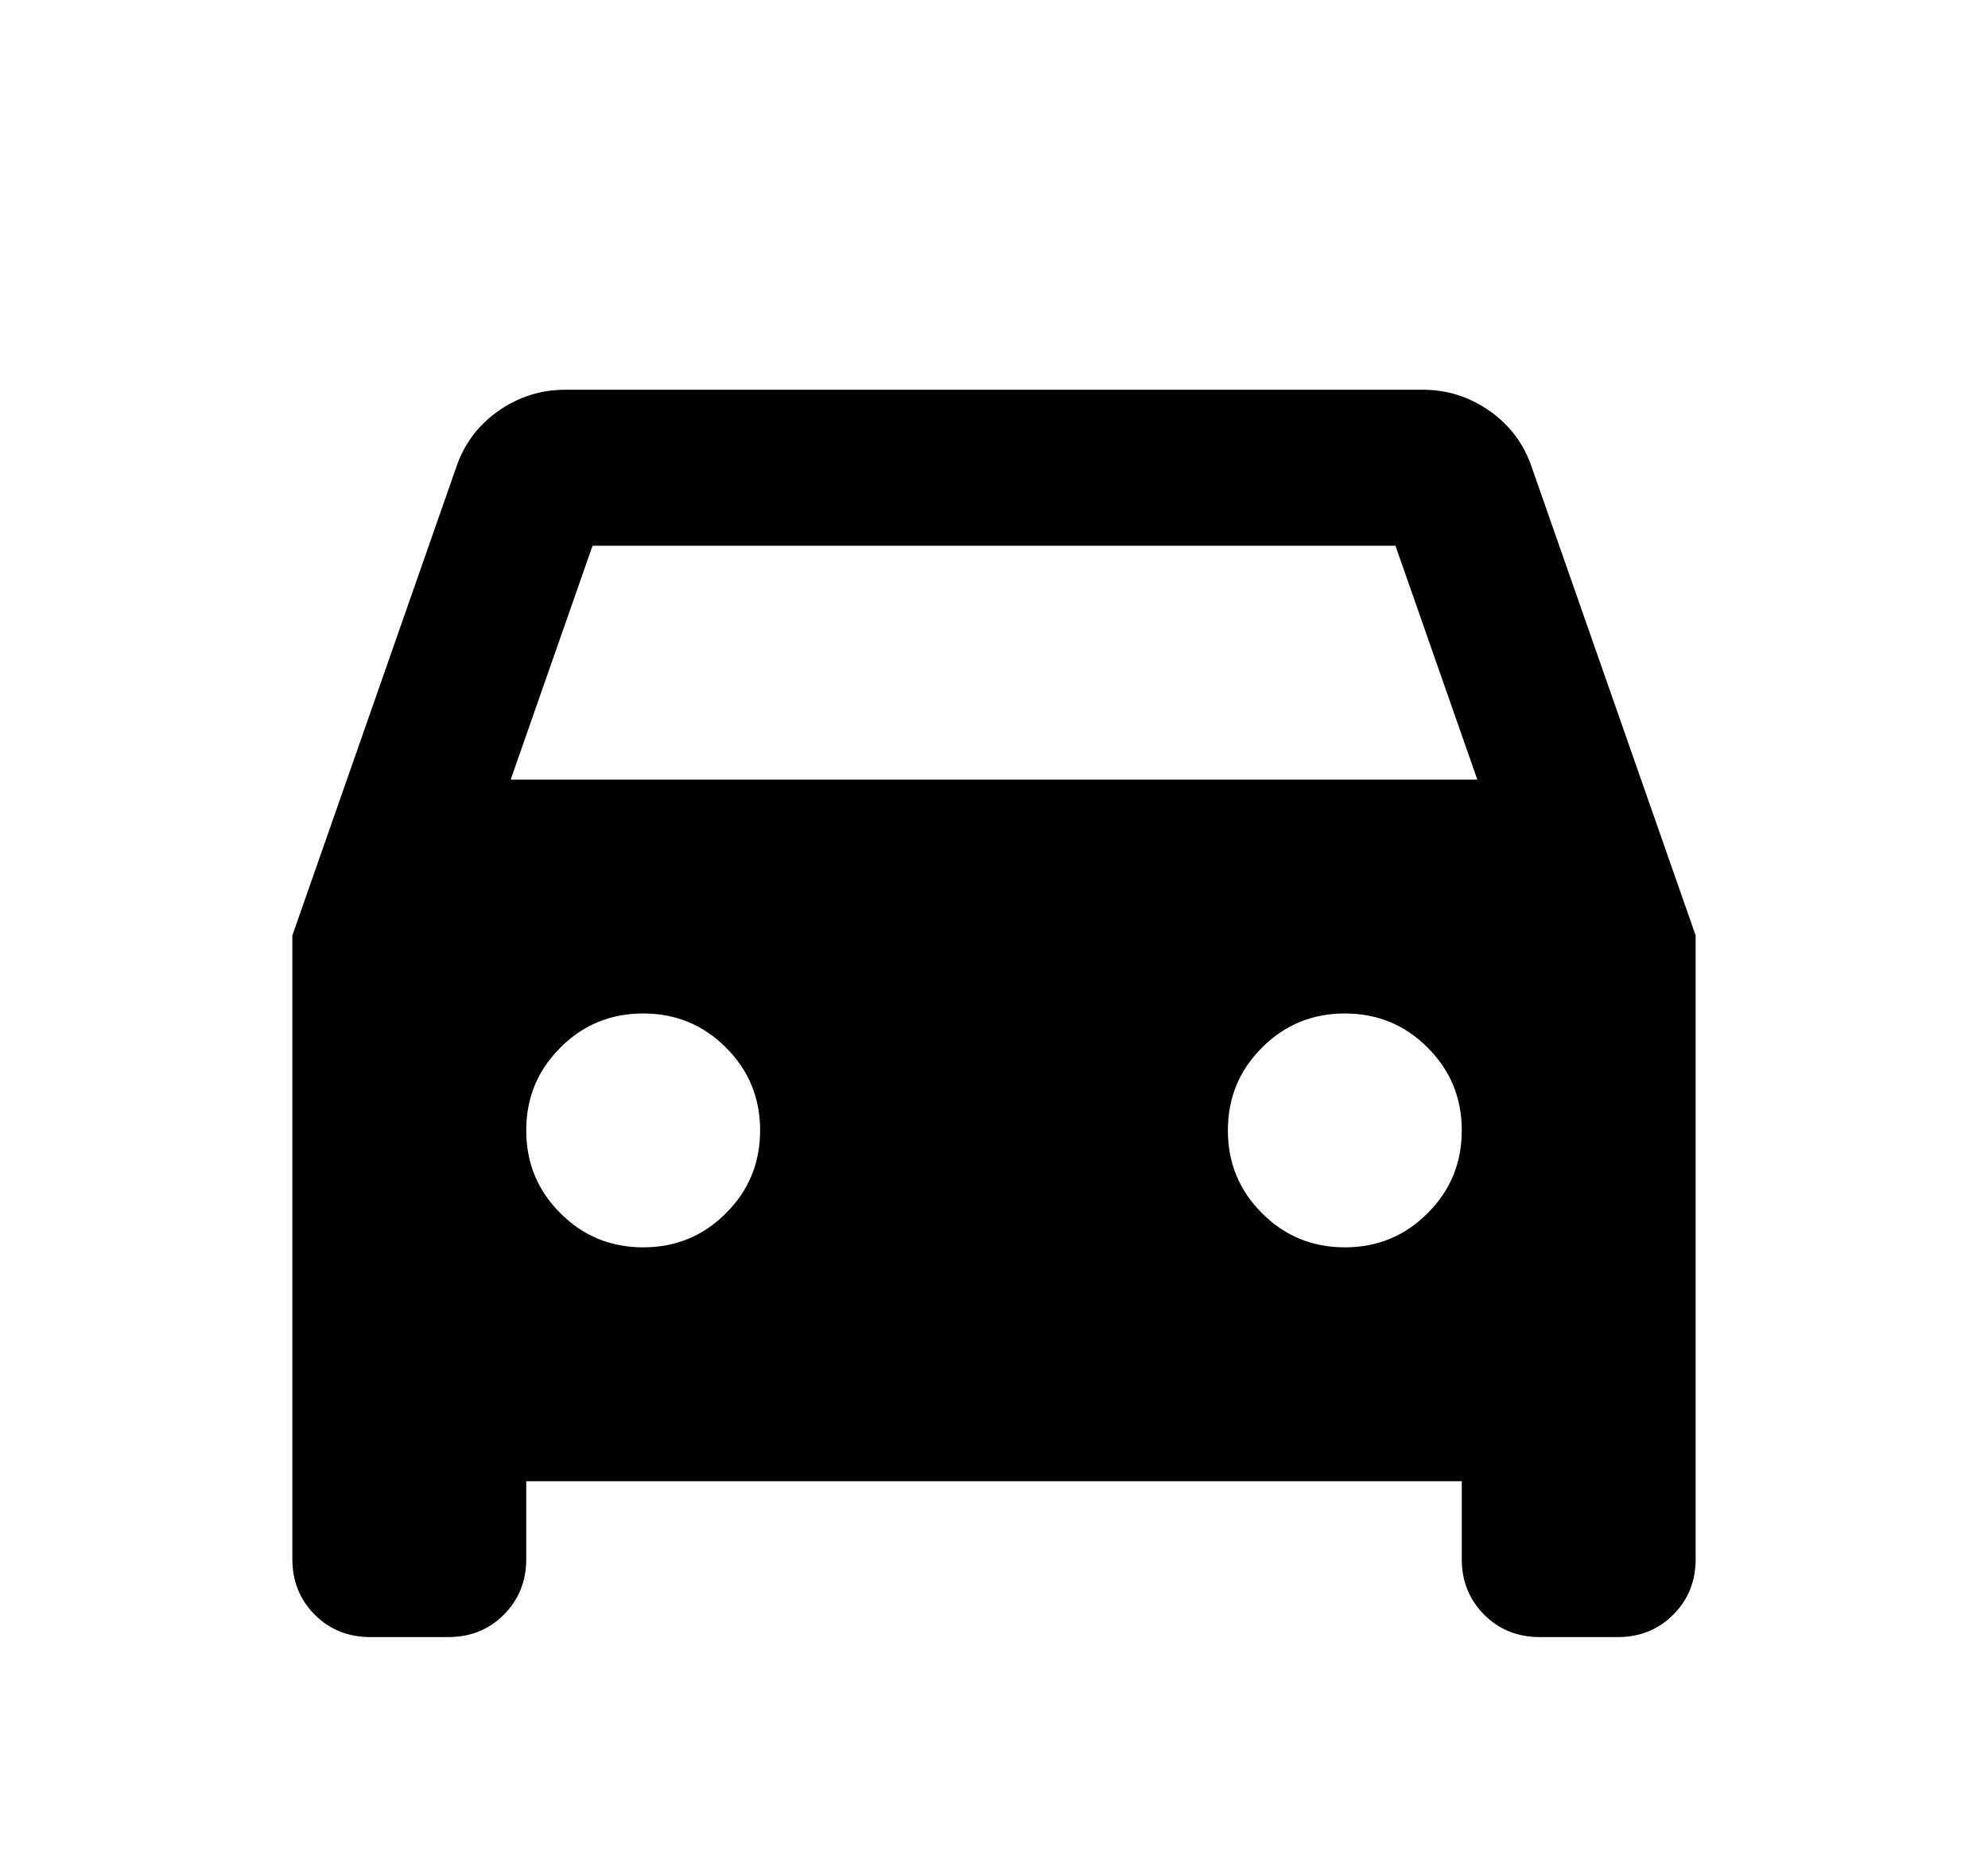 <svg width="17" height="16" viewBox="0 0 17 16" fill="none" xmlns="http://www.w3.org/2000/svg">
<mask id="mask0_760_14517" style="mask-type:alpha" maskUnits="userSpaceOnUse" x="0" y="0" width="17" height="16">
<rect x="0.5" width="16" height="16" fill="#D9D9D9"/>
</mask>
<g mask="url(#mask0_760_14517)">
<path d="M4.5 12.667V13.334C4.5 13.522 4.436 13.681 4.308 13.809C4.181 13.936 4.022 14 3.833 14H3.167C2.978 14 2.819 13.936 2.692 13.809C2.564 13.681 2.5 13.522 2.5 13.334V8L3.9 4C3.967 3.8 4.086 3.639 4.258 3.517C4.431 3.395 4.622 3.333 4.833 3.333H12.167C12.378 3.333 12.569 3.395 12.742 3.517C12.914 3.639 13.033 3.8 13.1 4L14.5 8V13.334C14.5 13.522 14.436 13.681 14.308 13.809C14.181 13.936 14.022 14 13.833 14H13.167C12.978 14 12.819 13.936 12.692 13.809C12.564 13.681 12.5 13.522 12.5 13.334V12.667H4.5ZM4.367 6.667H12.633L11.933 4.667H5.067L4.367 6.667ZM5.5 10.667C5.778 10.667 6.014 10.57 6.208 10.375C6.403 10.181 6.5 9.945 6.5 9.667C6.5 9.389 6.403 9.153 6.208 8.959C6.014 8.764 5.778 8.667 5.5 8.667C5.222 8.667 4.986 8.764 4.792 8.959C4.597 9.153 4.5 9.389 4.5 9.667C4.5 9.945 4.597 10.181 4.792 10.375C4.986 10.57 5.222 10.667 5.5 10.667ZM11.5 10.667C11.778 10.667 12.014 10.57 12.208 10.375C12.403 10.181 12.5 9.945 12.5 9.667C12.5 9.389 12.403 9.153 12.208 8.959C12.014 8.764 11.778 8.667 11.5 8.667C11.222 8.667 10.986 8.764 10.792 8.959C10.597 9.153 10.5 9.389 10.5 9.667C10.5 9.945 10.597 10.181 10.792 10.375C10.986 10.57 11.222 10.667 11.5 10.667Z" fill="black"/>
</g>
</svg>
